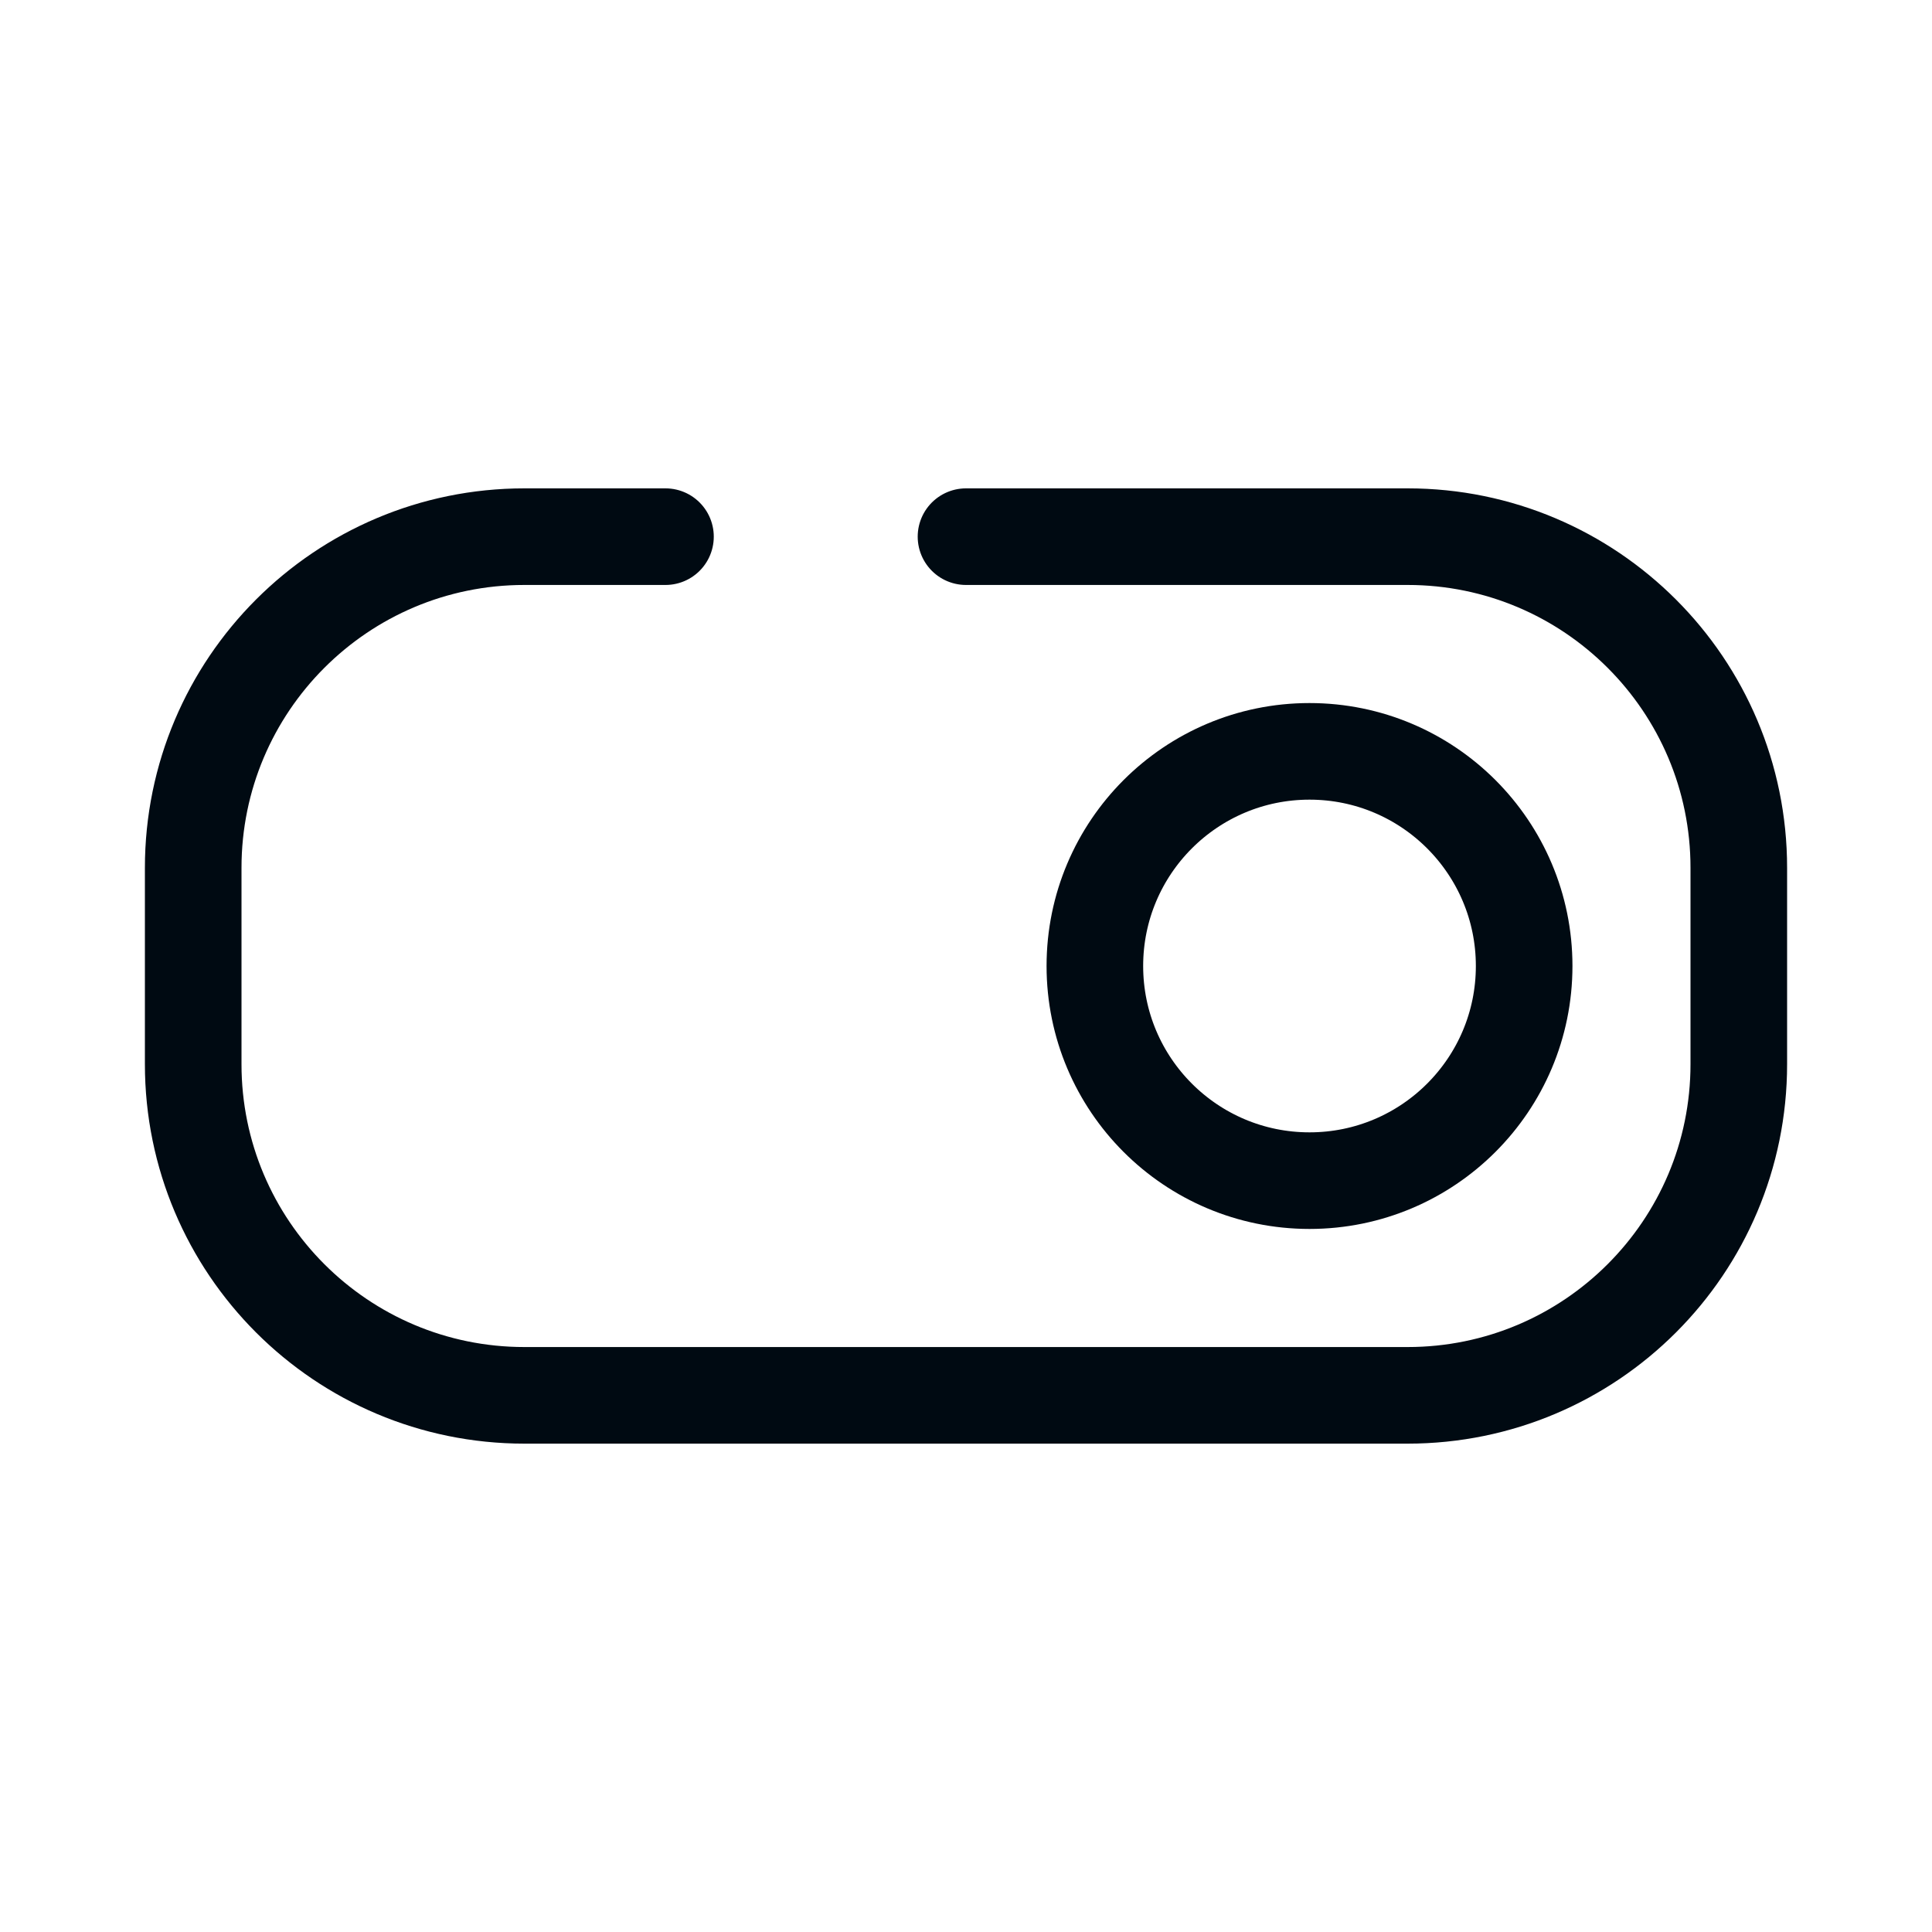<?xml version="1.0" encoding="UTF-8"?> <svg xmlns="http://www.w3.org/2000/svg" width="40" height="40" viewBox="0 0 40 40" fill="none"><path d="M20 11.111H29.143C32.93 11.111 36 14.181 36 17.968V22.032C36 25.819 32.93 28.889 29.143 28.889H10.857C7.07 28.889 4 25.819 4 22.032V17.968C4 14.181 7.07 11.111 10.857 11.111H13.778" stroke="#000A12" stroke-width="2" stroke-linecap="round"></path><circle cx="27.112" cy="20" r="4.444" stroke="#000A12" stroke-width="2"></circle></svg> 